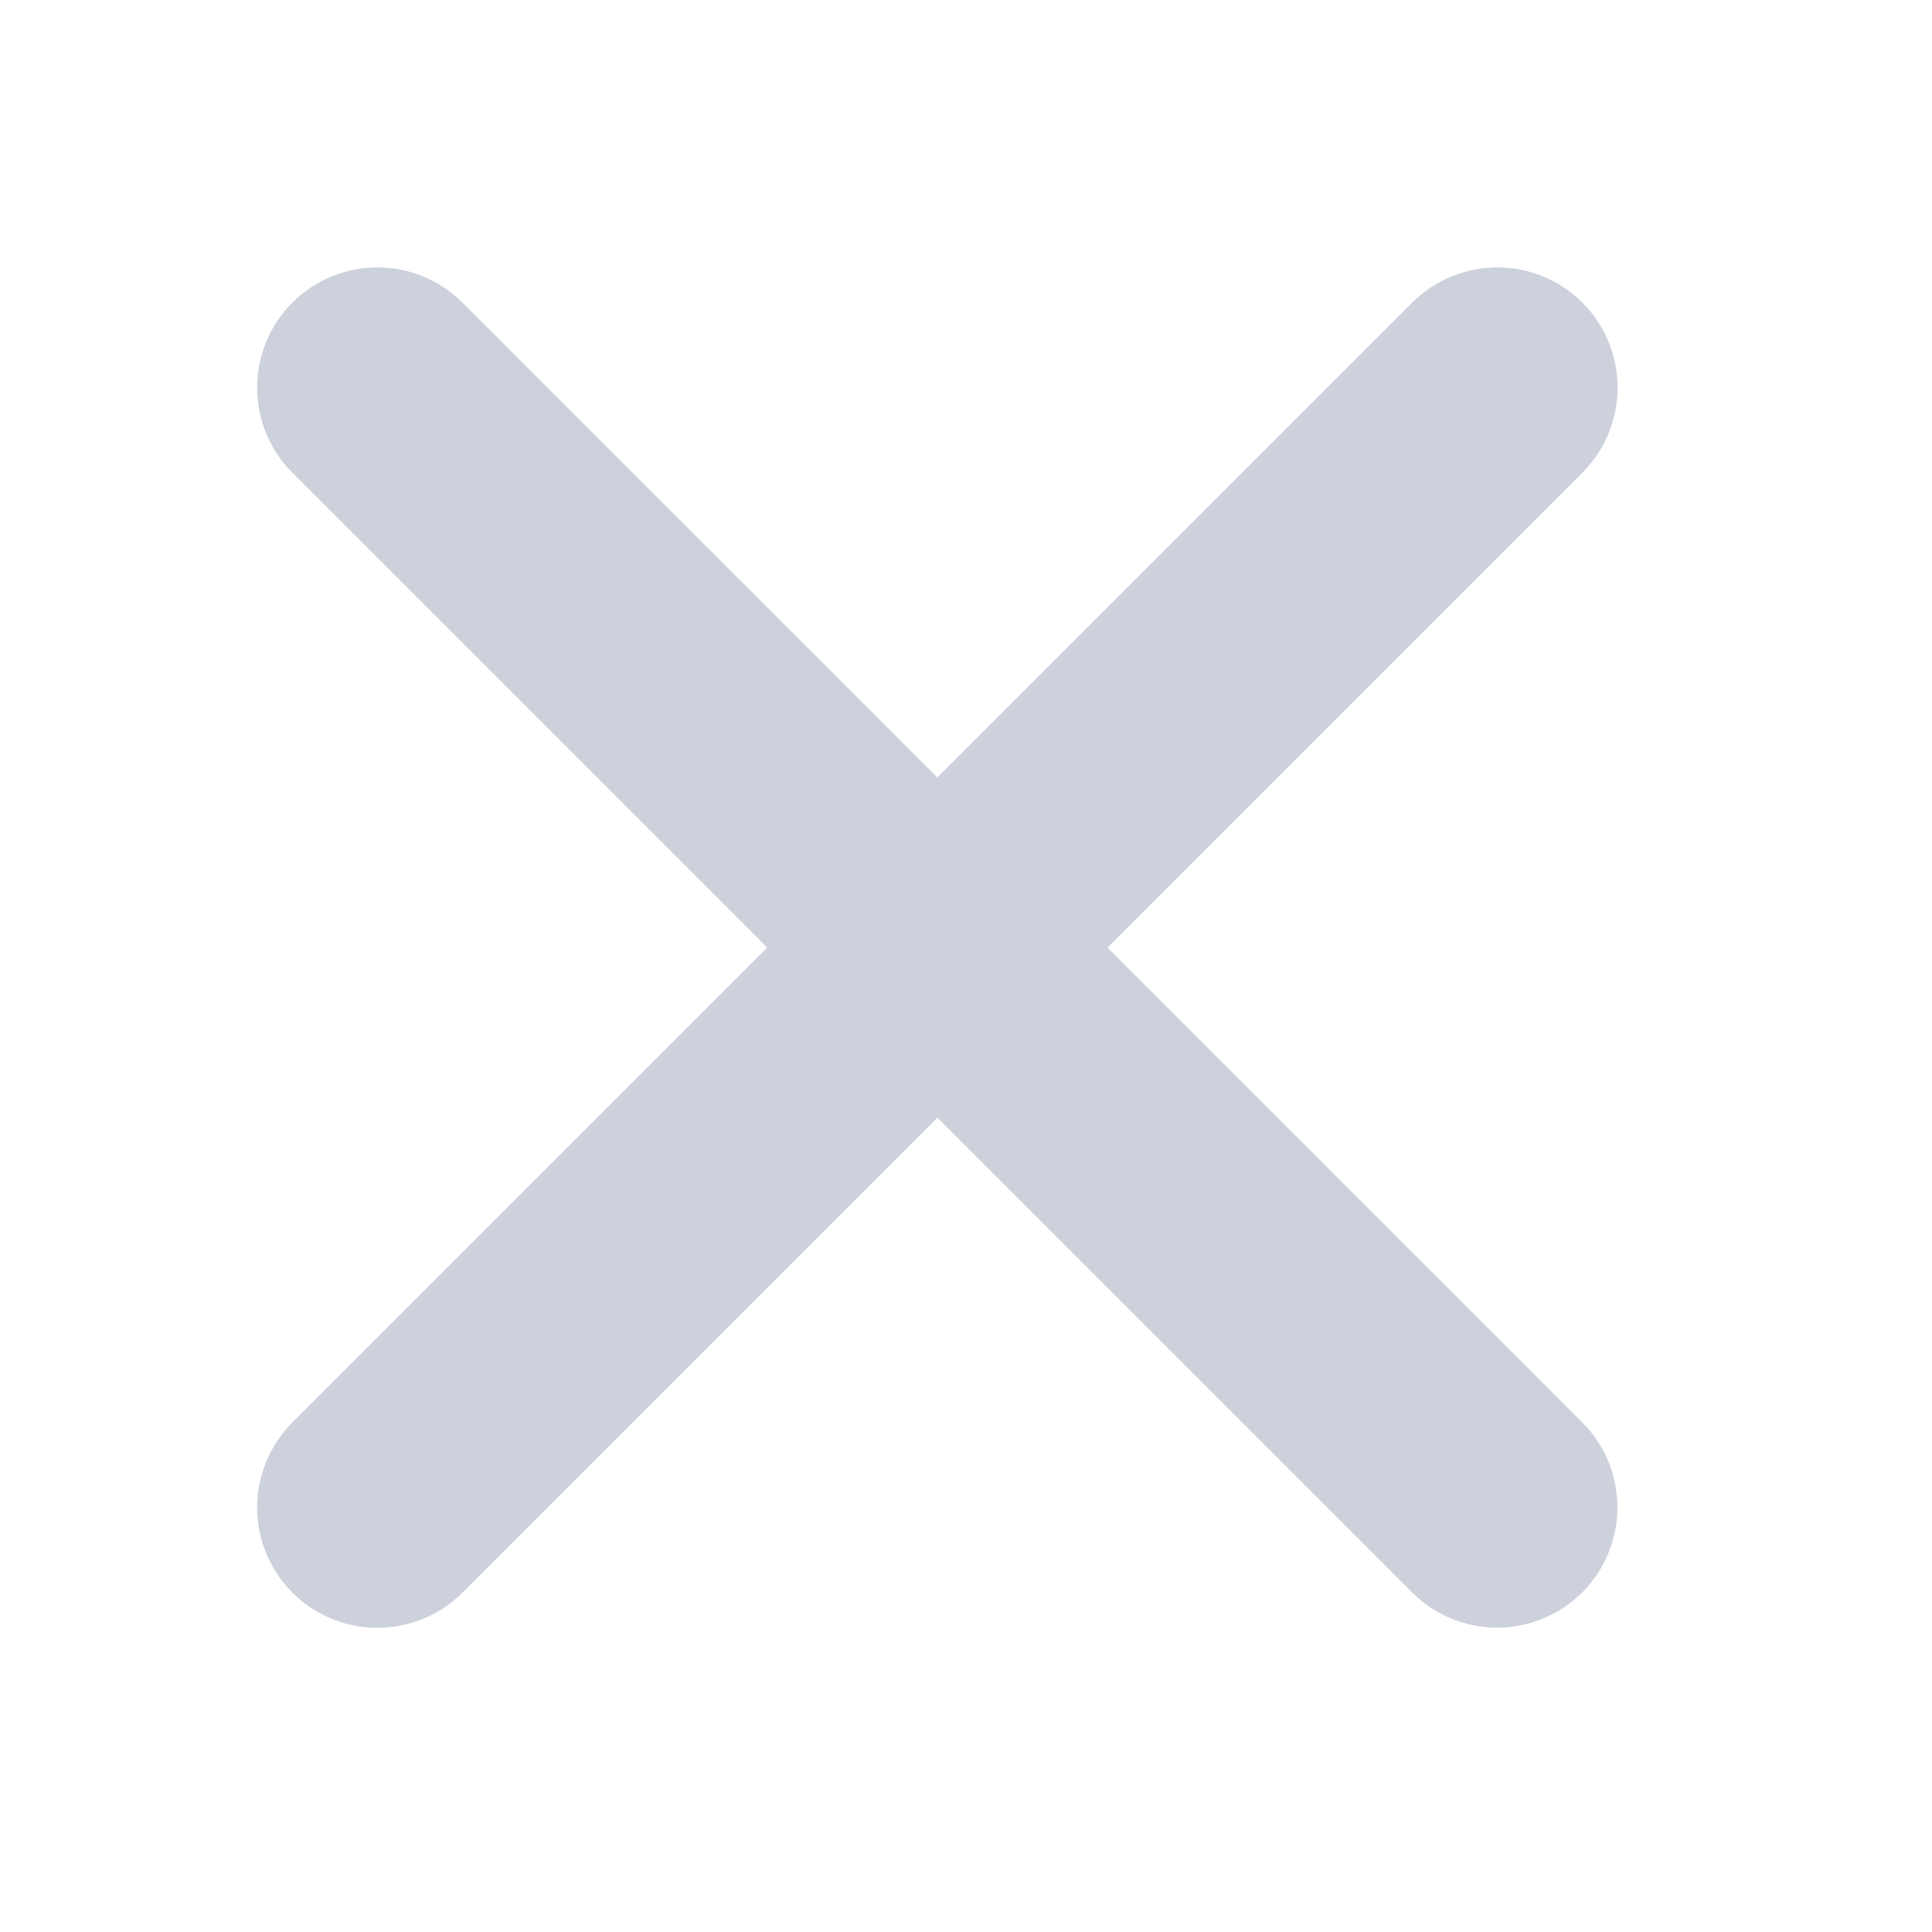 <?xml version="1.0" encoding="UTF-8"?>
<svg width="8px" height="8px" viewBox="0 0 8 8" version="1.1" xmlns="http://www.w3.org/2000/svg" xmlns:xlink="http://www.w3.org/1999/xlink">
    <!-- Generator: Sketch 52.1 (67048) - http://www.bohemiancoding.com/sketch -->
    <title>x</title>
    <desc>Created with Sketch.</desc>
    <g id="x" stroke="none" stroke-width="1" fill="none" fill-rule="evenodd" stroke-linecap="round">
        <g id="Group" transform="translate(3.95, 3.95) rotate(45) translate(-3.95, -3.95) translate(0.45, 0.45)" fill="#CDD1DC" stroke="#CDD1DC" stroke-width="0.996">
            <path d="M3.433,0.251 L3.433,6.809" id="Path-5"></path>
            <path d="M6.711,3.53 L0.154,3.53" id="Path-5-Copy"></path>
        </g>
    </g>
</svg>